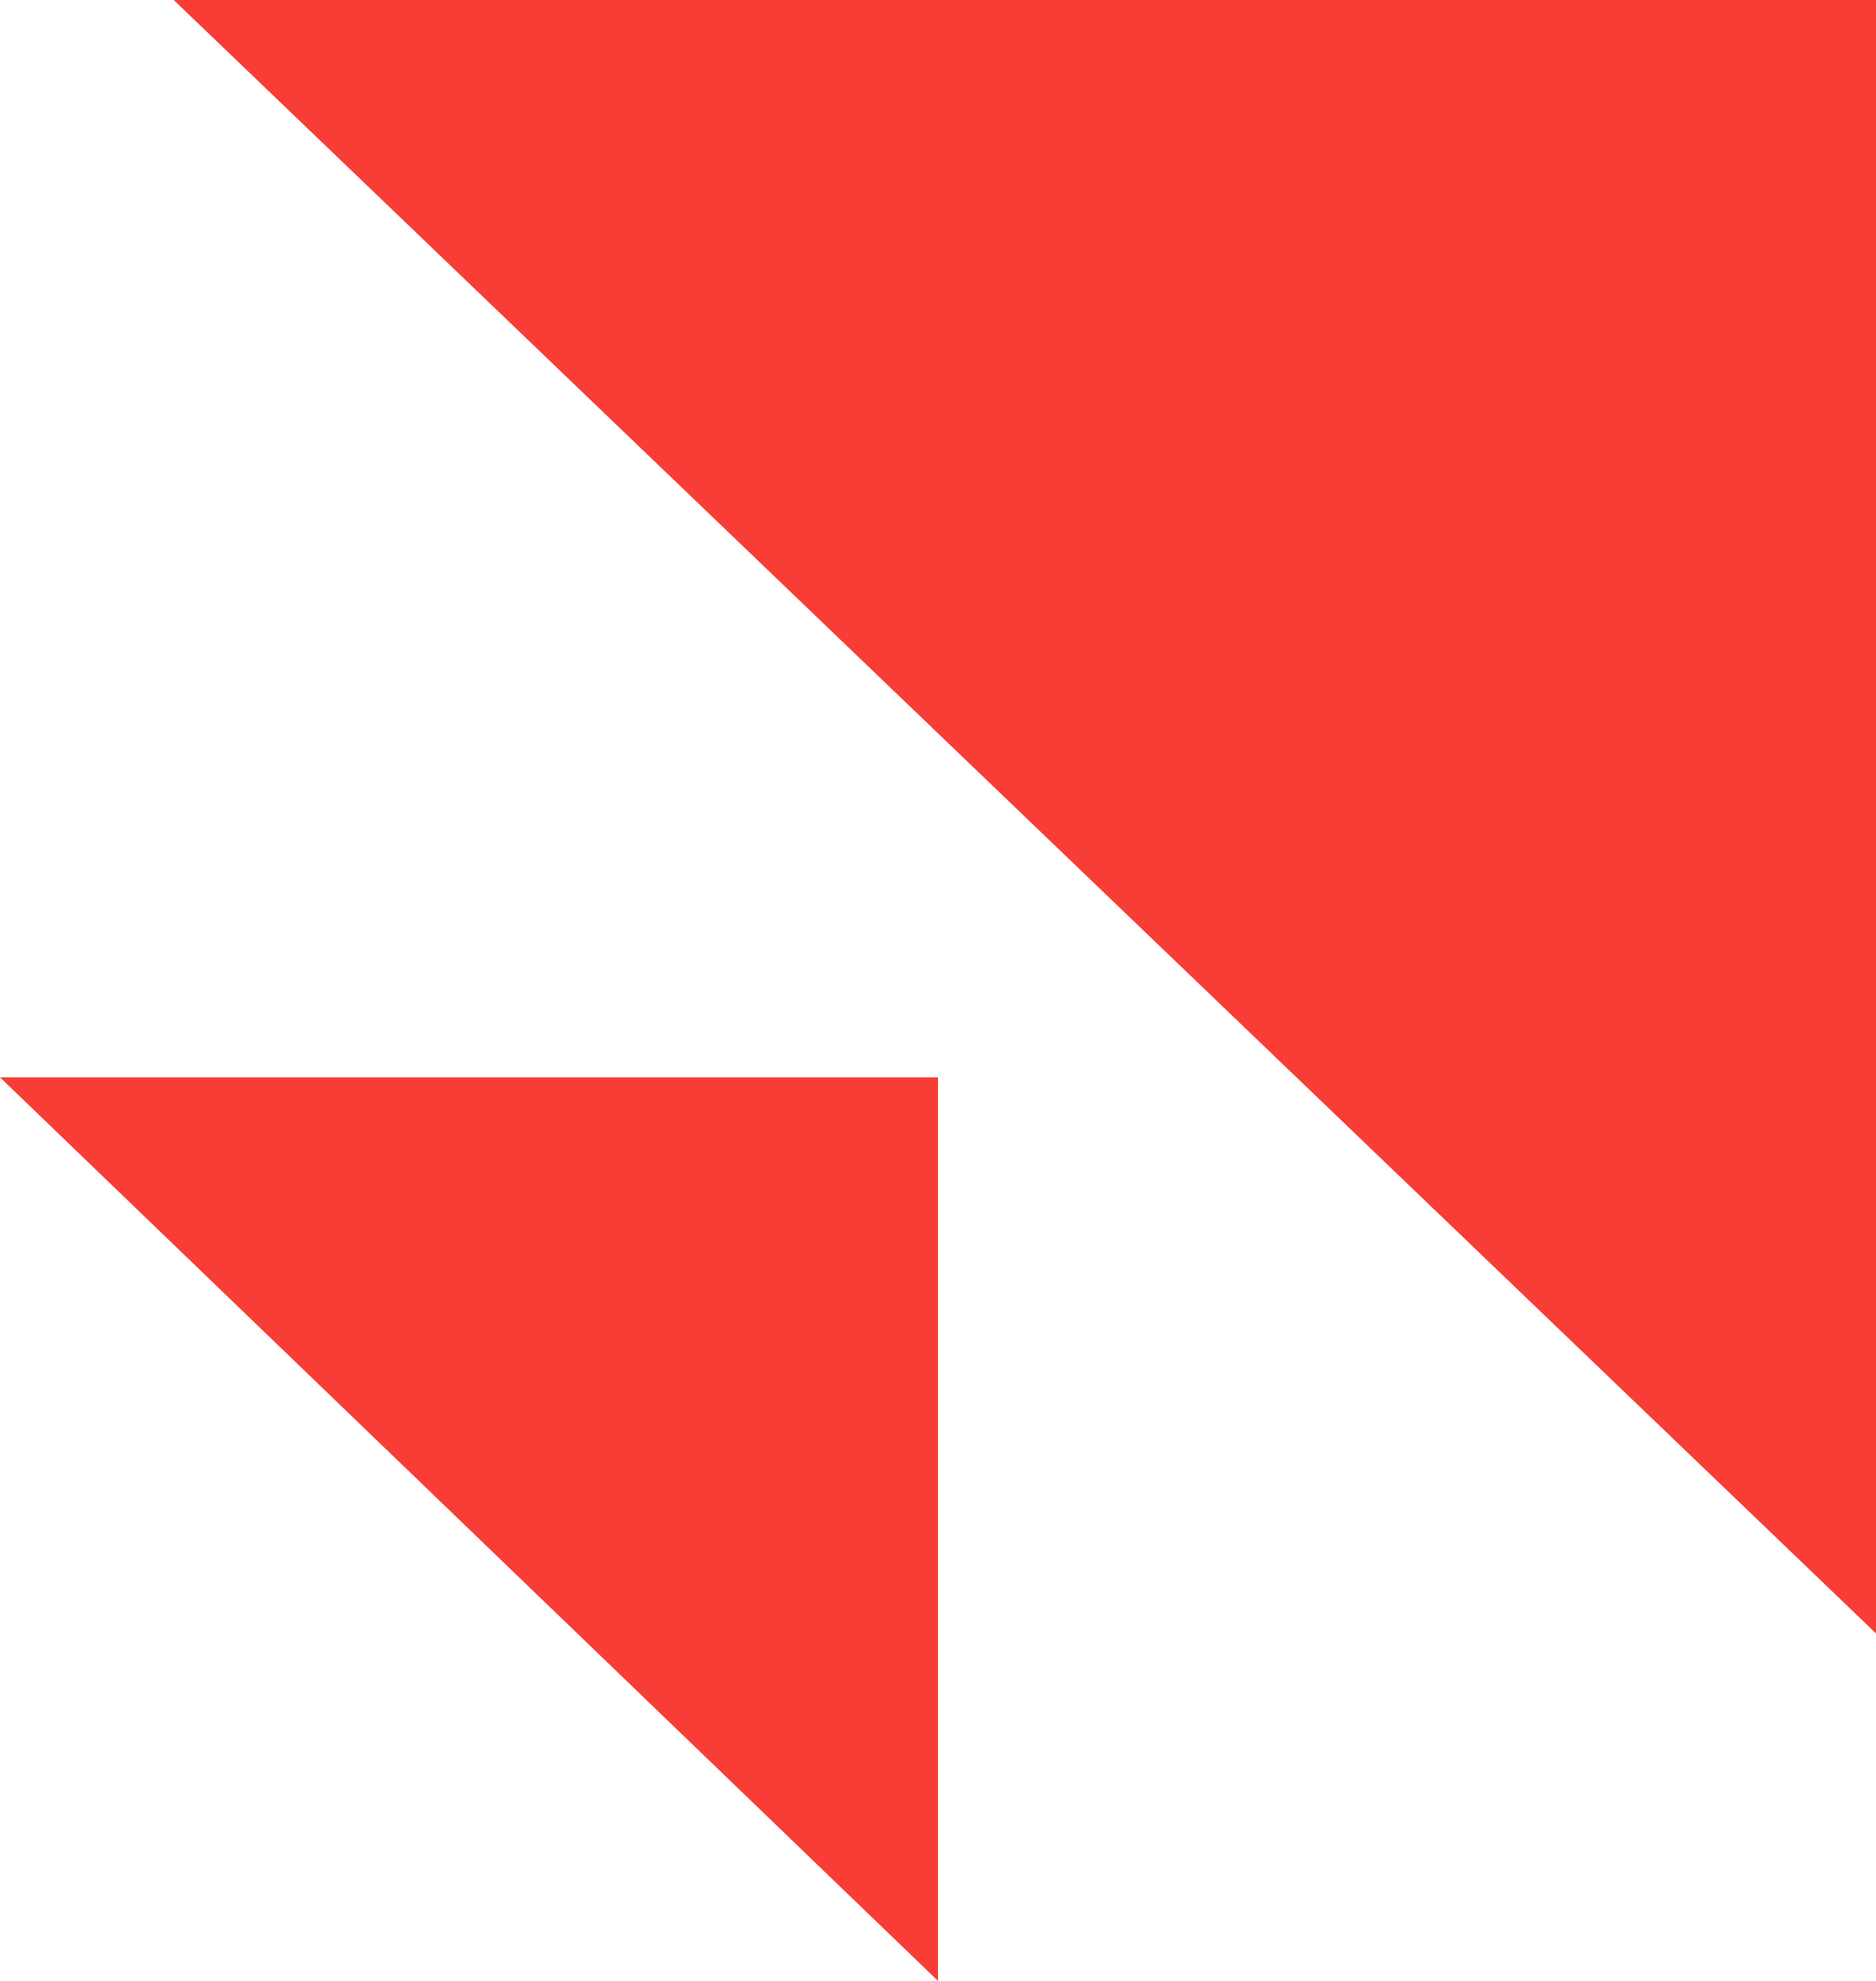 <svg xmlns="http://www.w3.org/2000/svg" width="108" height="114" viewBox="0 0 108 114">
  <g id="double-triangle" transform="translate(0 -0.045)">
    <path id="路径_11152" data-name="路径 11152" d="M0,62.045l54,52v-52Z" fill="#f73d36"/>
    <path id="路径_11153" data-name="路径 11153" d="M10,.045l98,94v-94Z" fill="#f73d36"/>
  </g>
</svg>
